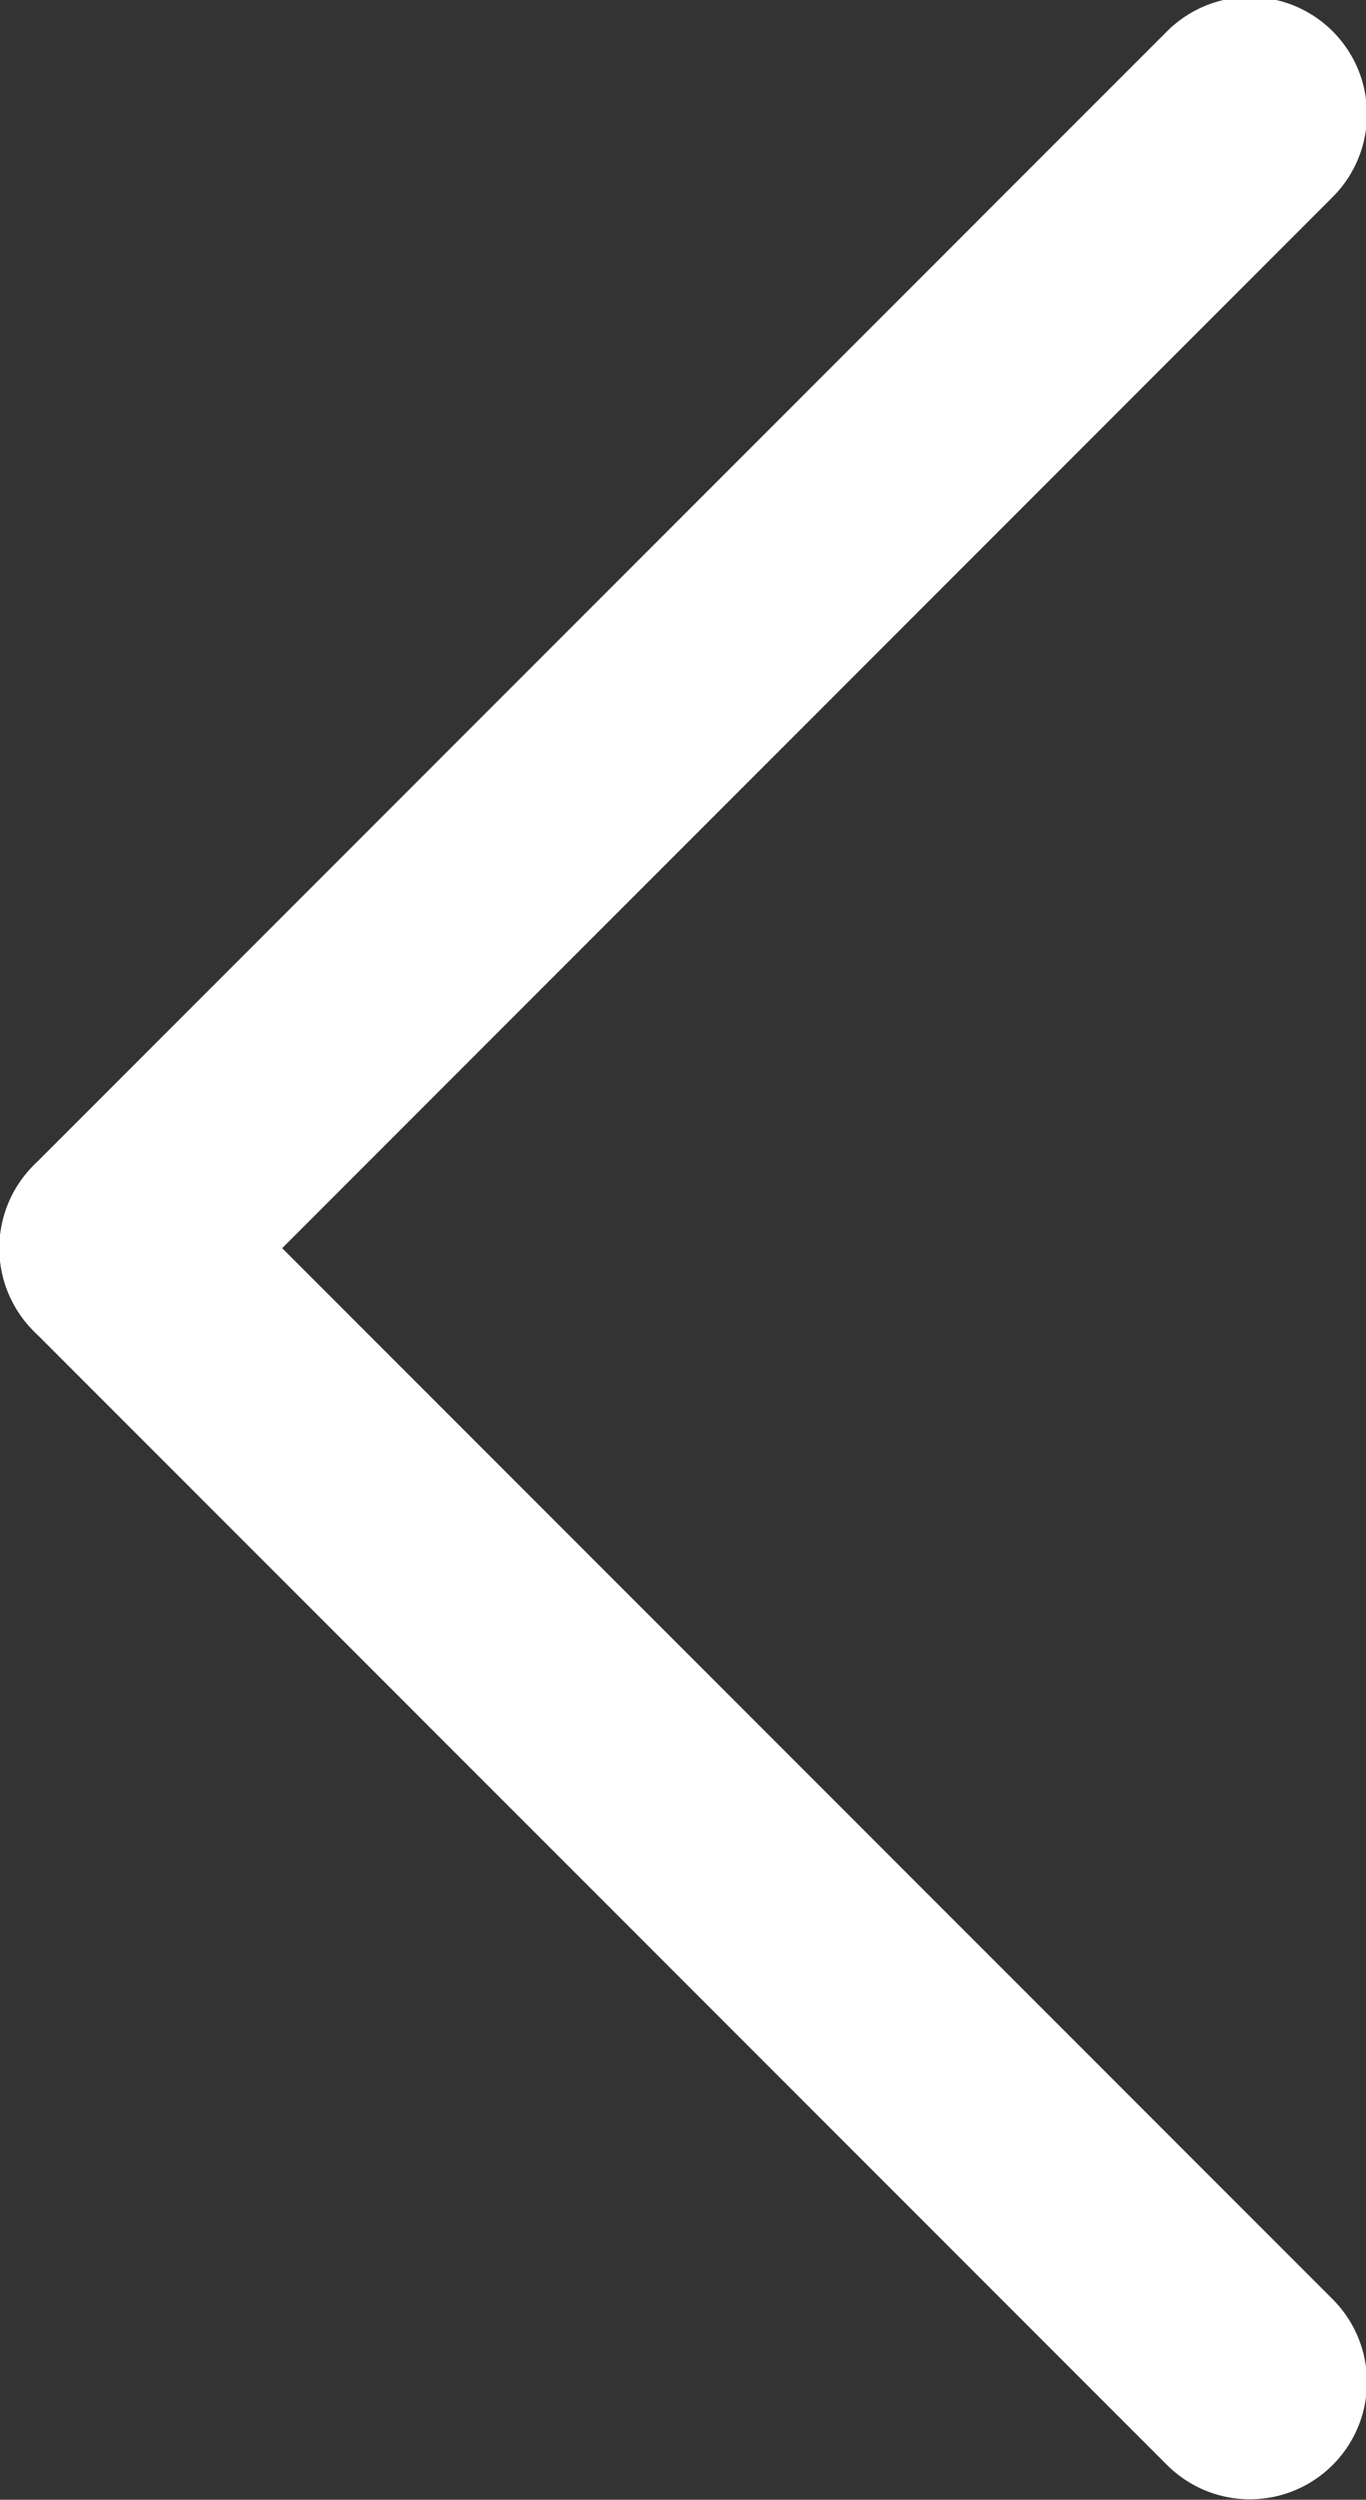<?xml version="1.0" encoding="UTF-8" standalone="no"?>
<!-- Created with Inkscape (http://www.inkscape.org/) -->

<svg
   width="3.503mm"
   height="6.407mm"
   viewBox="0 0 3.503 6.407"
   version="1.1"
   id="svg1"
   inkscape:version="1.3.2 (091e20e, 2023-11-25, custom)"
   sodipodi:docname="arrows.svg"
   xmlns:inkscape="http://www.inkscape.org/namespaces/inkscape"
   xmlns:sodipodi="http://sodipodi.sourceforge.net/DTD/sodipodi-0.dtd"
   xmlns="http://www.w3.org/2000/svg"
   xmlns:svg="http://www.w3.org/2000/svg">
  <rect x="0" y="0" width="3.503" height="6.407" fill="#333333" stroke="none"/>
  <sodipodi:namedview
     id="namedview1"
     pagecolor="#ffffff"
     bordercolor="#000000"
     borderopacity="0.25"
     inkscape:showpageshadow="2"
     inkscape:pageopacity="0.0"
     inkscape:pagecheckerboard="0"
     inkscape:deskcolor="#d1d1d1"
     inkscape:document-units="mm"
     inkscape:zoom="4.0113826"
     inkscape:cx="15.829953"
     inkscape:cy="-3.2407779"
     inkscape:window-width="1920"
     inkscape:window-height="992"
     inkscape:window-x="-8"
     inkscape:window-y="-8"
     inkscape:window-maximized="1"
     inkscape:current-layer="layer1"
     showguides="true">
    <sodipodi:guide
       position="2.787,-10.226"
       orientation="0,-1"
       id="guide2"
       inkscape:locked="false" />
  </sodipodi:namedview>
  <defs
     id="defs1" />
  <g
     inkscape:label="Layer 1"
     inkscape:groupmode="layer"
     id="layer1"
     transform="translate(-5.582,9.1)">
    <g
       id="g1"
       transform="matrix(0.219,0,0,0.219,6.999,-2.203)"
       style="stroke-width:2.743;stroke-dasharray:none"
       inkscape:export-filename="left.svg"
       inkscape:export-xdpi="300"
       inkscape:export-ydpi="300">
      <path
         style="fill:#ffffff;fill-opacity:0;stroke:#ffffff;stroke-width:2.743;stroke-linecap:round;stroke-linejoin:round;stroke-dasharray:none;stroke-opacity:1"
         d="M -5.106,-16.885 8.165,-3.614"
         id="path2" />
      <path
         style="fill:#ffffff;fill-opacity:0;stroke:#ffffff;stroke-width:2.743;stroke-linecap:round;stroke-linejoin:round;stroke-dasharray:none;stroke-opacity:1"
         d="M 8.165,-30.157 -5.106,-16.885"
         id="path2-4" />
    </g>
  </g>
</svg>
